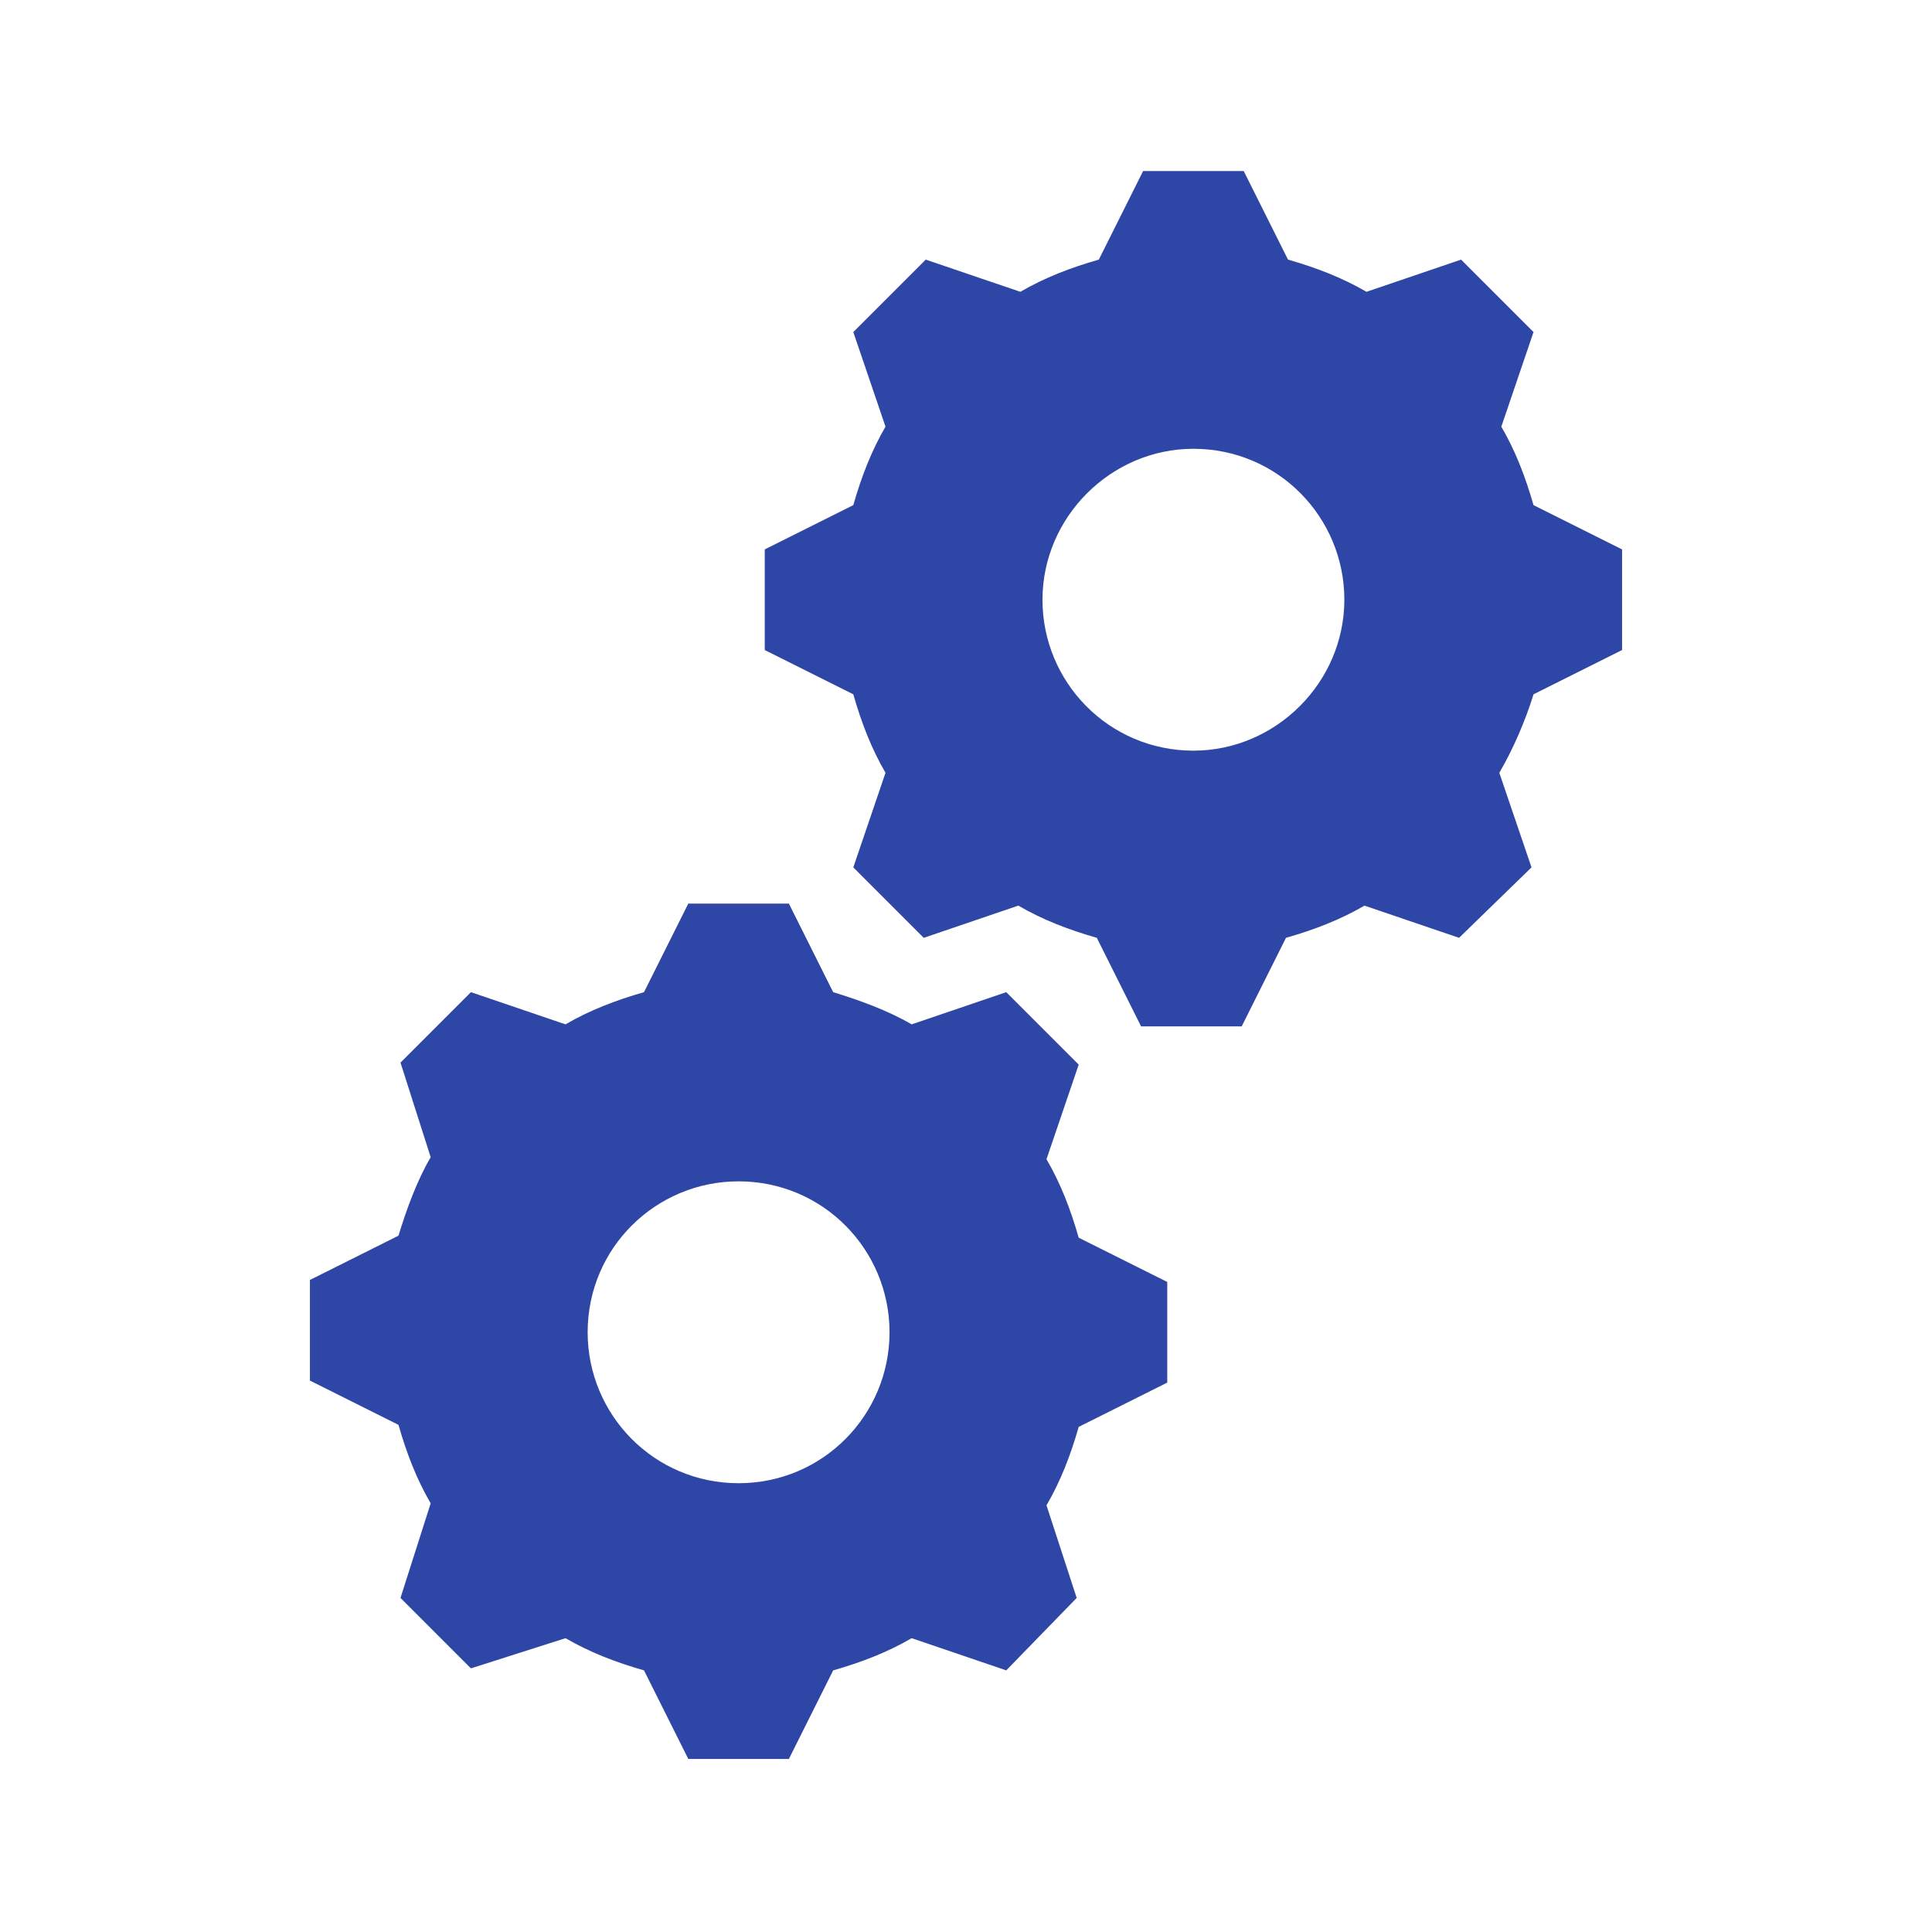 <svg width="96" height="96" xmlns="http://www.w3.org/2000/svg" xmlns:xlink="http://www.w3.org/1999/xlink" xml:space="preserve" overflow="hidden"><g transform="translate(-592 -312)"><path d="M651.3 349.3C647.1 349.3 643.8 345.9 643.8 341.8 643.8 337.7 647.2 334.3 651.3 334.3 655.5 334.3 658.8 337.7 658.8 341.8 658.8 345.9 655.4 349.3 651.3 349.3ZM668.2 337.1C667.8 335.7 667.3 334.4 666.6 333.2L668.2 328.5 664.6 324.9 659.9 326.5C658.7 325.8 657.4 325.3 656 324.9L653.8 320.5 648.8 320.5 646.6 324.9C645.2 325.3 643.9 325.8 642.7 326.5L638 324.9 634.4 328.5 636 333.2C635.3 334.4 634.8 335.7 634.4 337.1L630 339.3 630 344.3 634.4 346.5C634.8 347.9 635.3 349.2 636 350.4L634.4 355.1 637.9 358.6 642.6 357C643.8 357.7 645.1 358.2 646.5 358.6L648.7 363 653.7 363 655.9 358.6C657.3 358.2 658.6 357.7 659.8 357L664.5 358.6 668.1 355.1 666.5 350.4C667.2 349.2 667.8 347.8 668.2 346.5L672.6 344.3 672.6 339.3 668.2 337.1Z" fill="#2E46A5"/><path d="M628.7 385.7C624.5 385.7 621.2 382.3 621.2 378.2 621.2 374 624.6 370.7 628.7 370.7 632.9 370.7 636.2 374.1 636.2 378.2 636.2 382.3 632.9 385.7 628.7 385.7L628.7 385.7ZM644 369.6 645.6 364.9 642 361.3 637.3 362.9C636.1 362.2 634.7 361.7 633.4 361.3L631.2 356.9 626.2 356.9 624 361.3C622.6 361.7 621.3 362.2 620.1 362.9L615.4 361.3 611.9 364.8 613.4 369.5C612.7 370.7 612.2 372.1 611.8 373.4L607.4 375.6 607.4 380.6 611.8 382.8C612.2 384.2 612.7 385.5 613.4 386.7L611.9 391.4 615.4 394.9 620.1 393.4C621.3 394.1 622.6 394.6 624 395L626.2 399.4 631.2 399.4 633.4 395C634.8 394.6 636.1 394.1 637.3 393.4L642 395 645.5 391.4 644 386.8C644.7 385.6 645.2 384.3 645.6 382.9L650 380.7 650 375.7 645.6 373.5C645.2 372.1 644.7 370.8 644 369.6Z" fill="#2E46A5"/></g></svg>